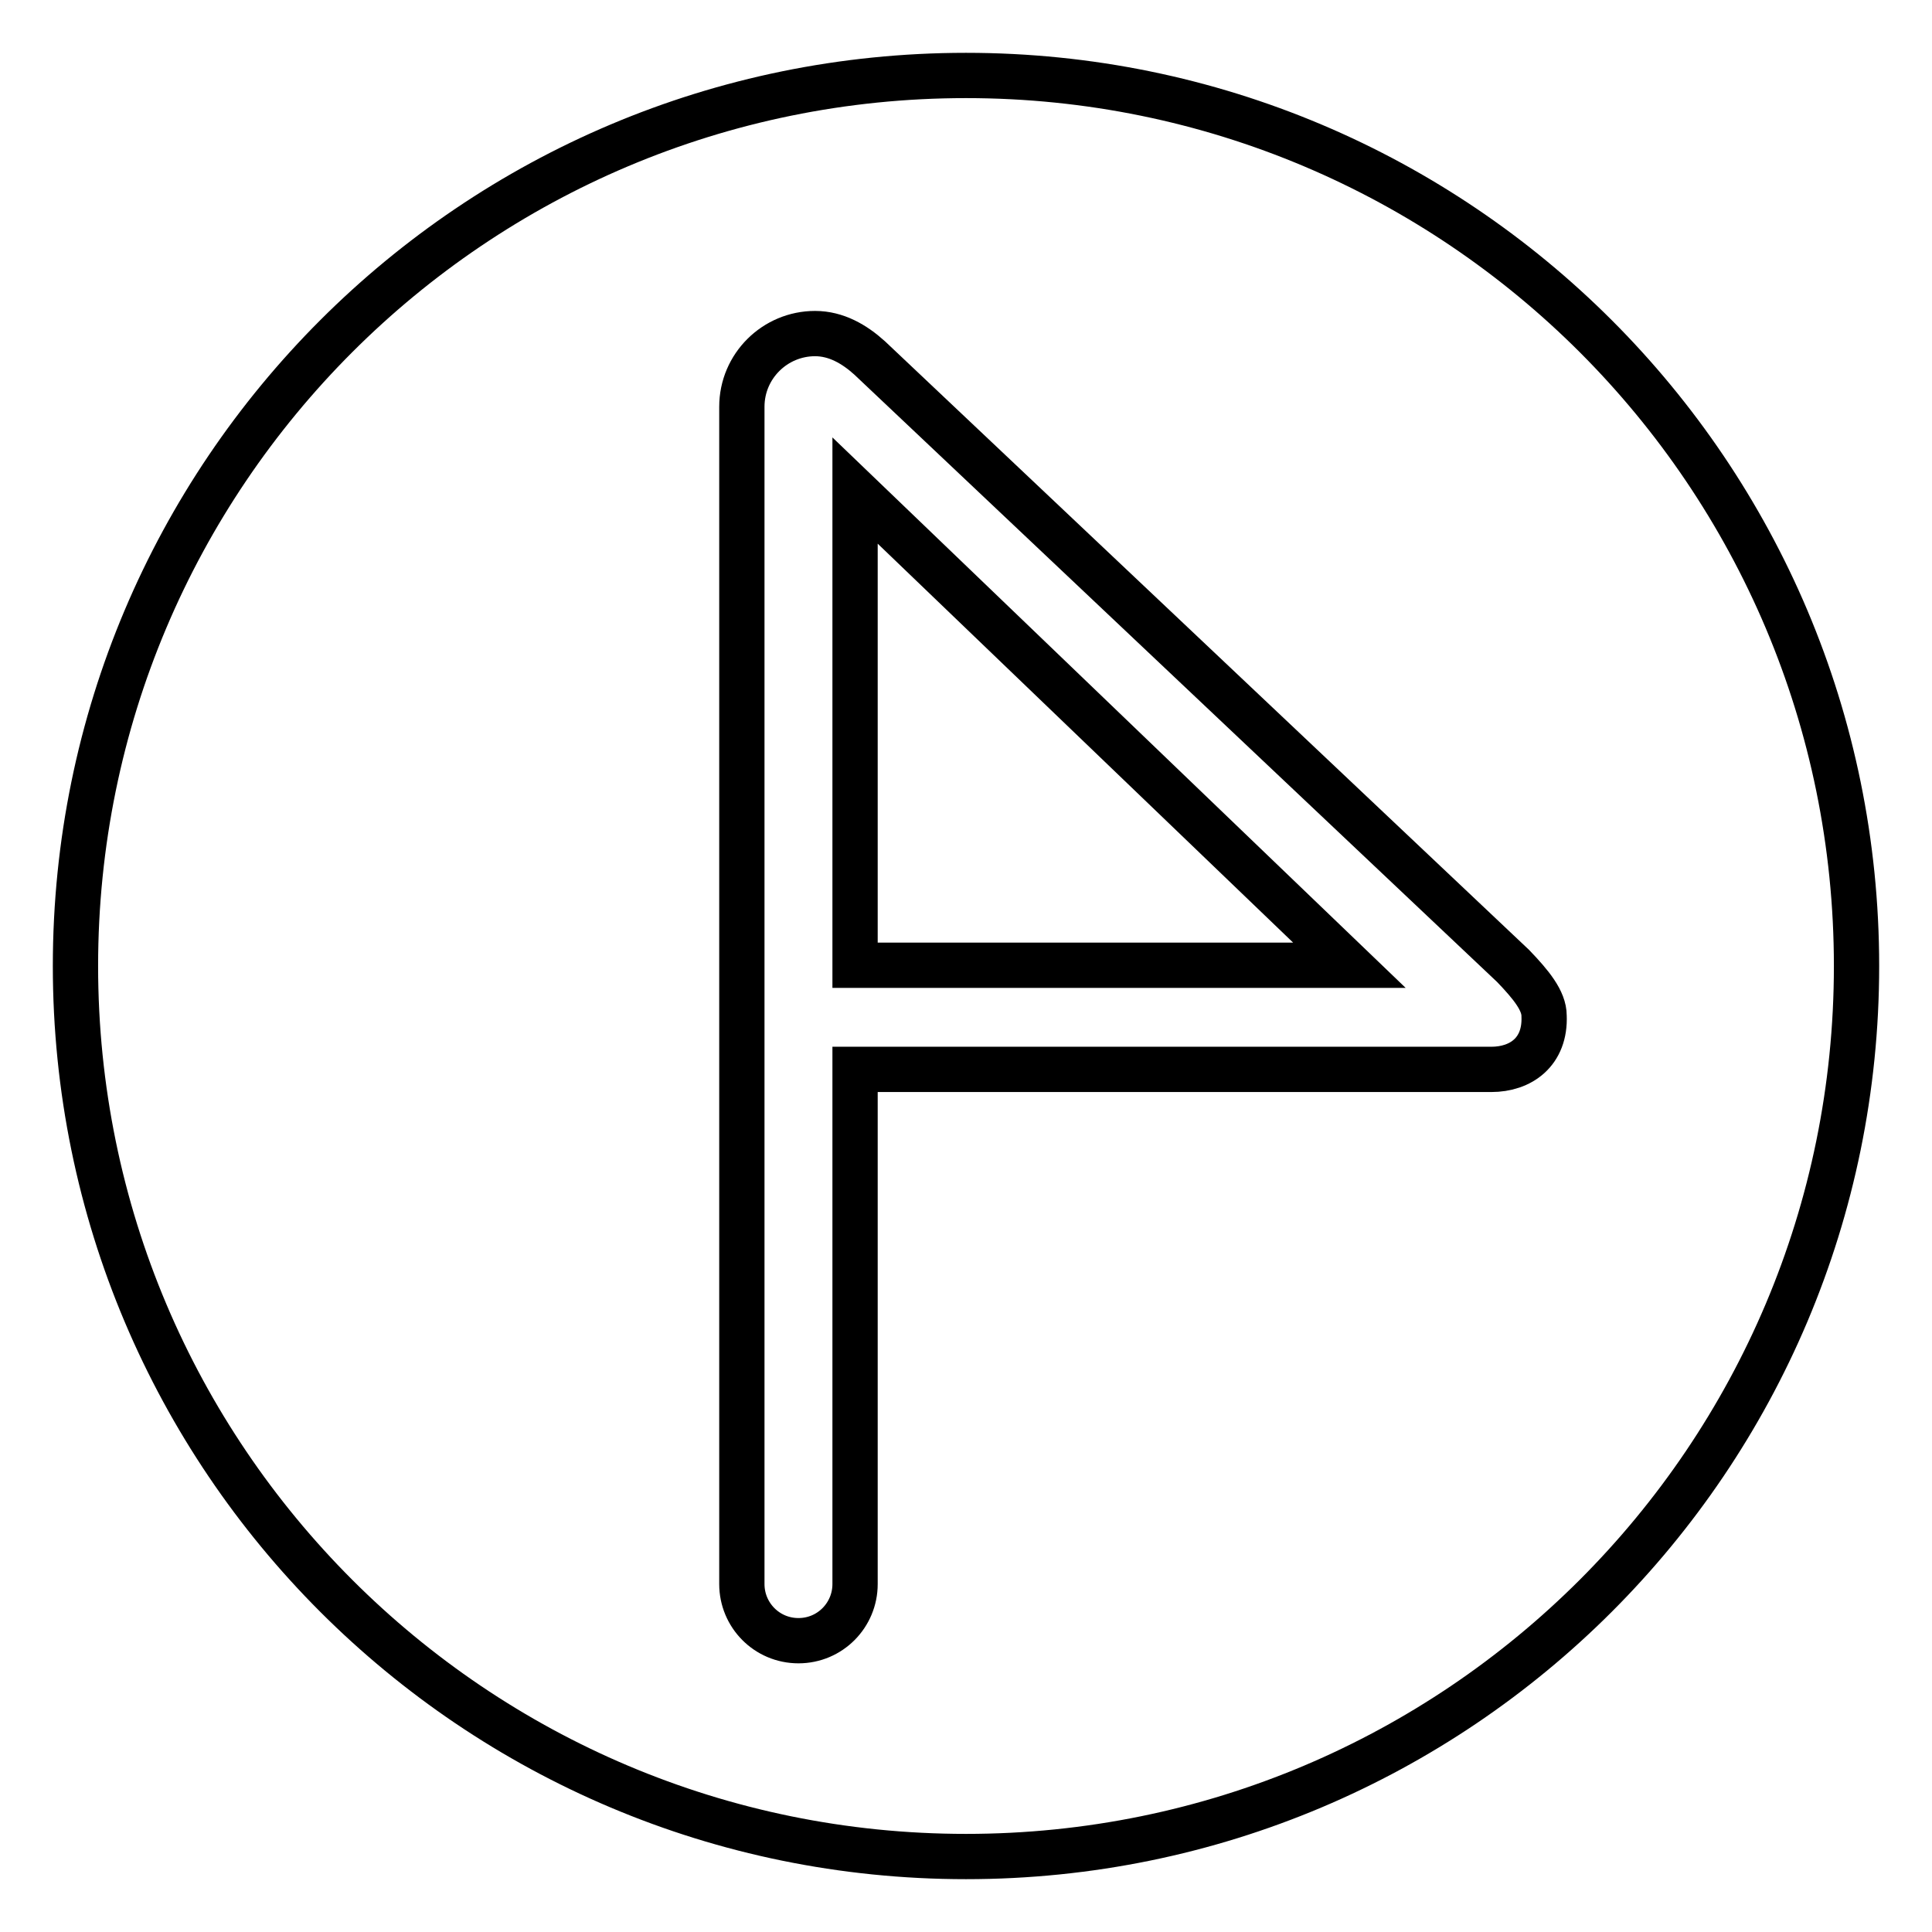 <?xml version="1.0" encoding="utf-8"?>
<!-- Svg Vector Icons : http://www.onlinewebfonts.com/icon -->
<!DOCTYPE svg PUBLIC "-//W3C//DTD SVG 1.1//EN" "http://www.w3.org/Graphics/SVG/1.1/DTD/svg11.dtd">
<svg version="1.1" xmlns="http://www.w3.org/2000/svg" xmlns:xlink="http://www.w3.org/1999/xlink" x="0px" y="0px" viewBox="0 0 256 256" enable-background="new 0 0 256 256" xml:space="preserve">
<g><g><path stroke-width="6" fill-opacity="0" stroke="#000000"  d="M113.3,65v62.9h65.5L113.3,65z"/><path stroke-width="6" fill-opacity="0" stroke="#000000"  d="M128,10C62.8,10,10,62.8,10,128c0,65.2,52.8,118,118,118c65.2,0,118-52.8,118-118C246,62.8,193.2,10,128,10z M197.6,141.7h-84.3c0,0,0,67.8,0,68.2c0,4.1-3.3,7.5-7.5,7.5s-7.5-3.4-7.5-7.5c0-0.5,0-156,0-156c0-5.4,4.4-9.7,9.7-9.7c2.8,0,5.2,1.4,7.2,3.2c0.1,0.1,85.3,80.6,85.3,80.6c2.4,2.5,4.1,4.6,4.1,6.6C204.8,139.4,201.5,141.7,197.6,141.7z"/></g></g>
</svg>